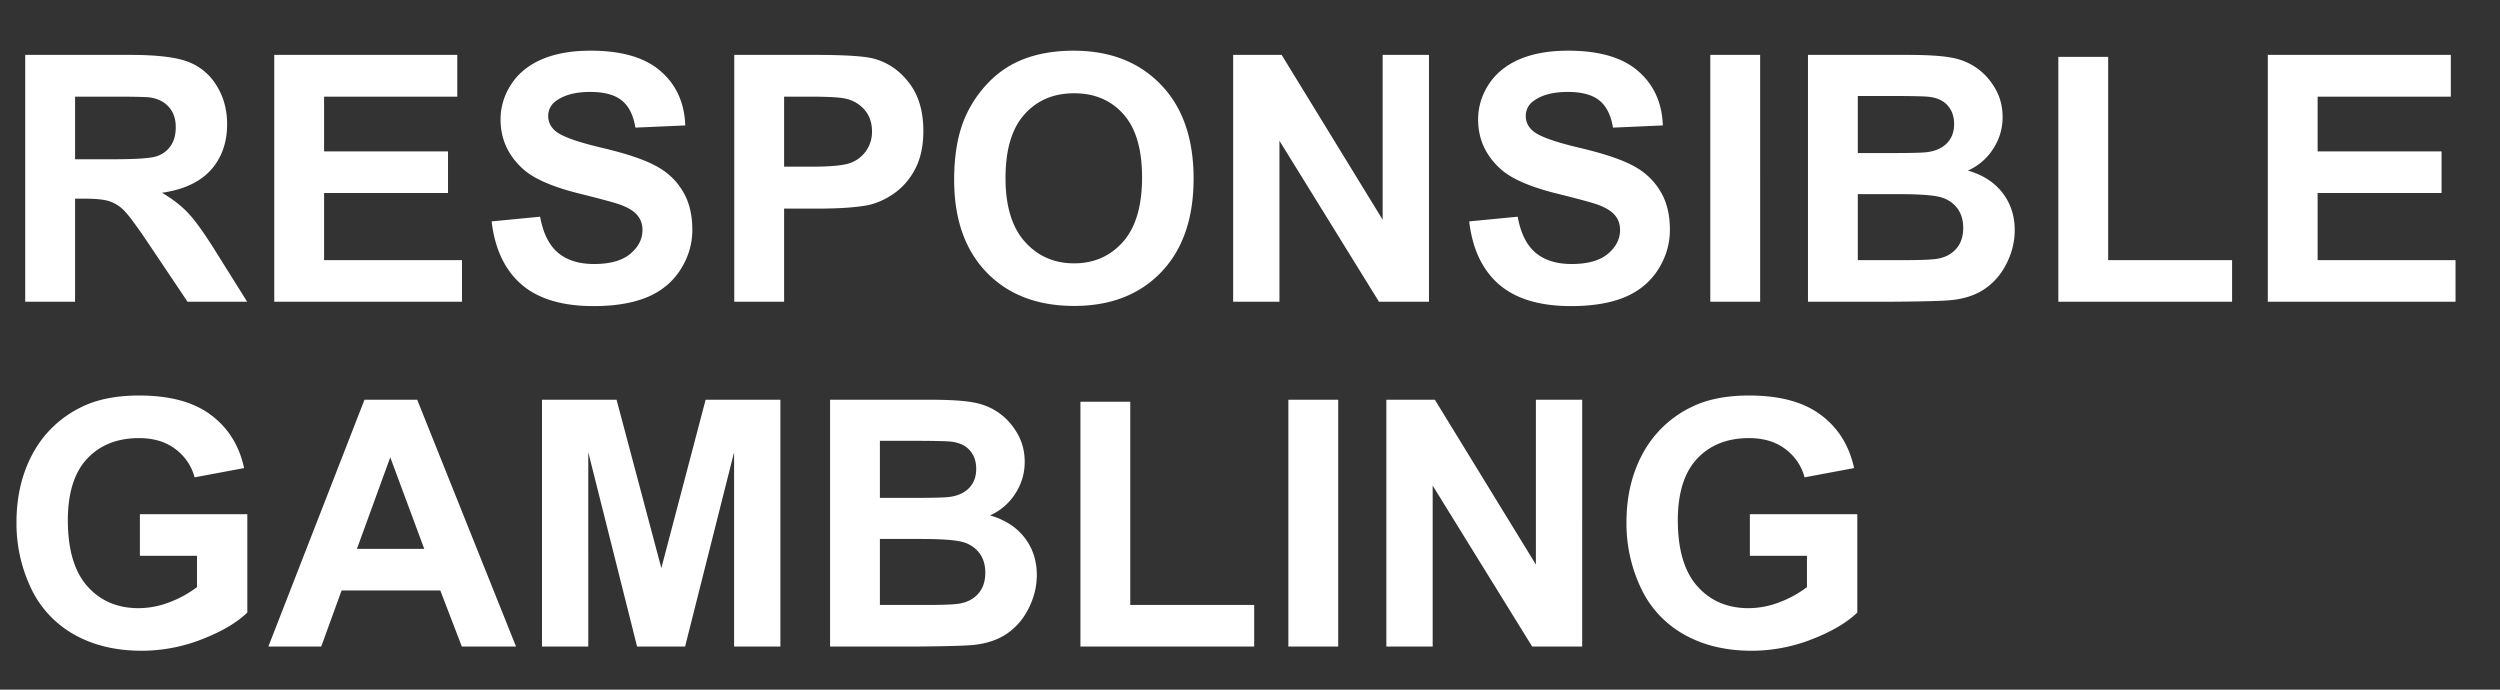 <svg xmlns="http://www.w3.org/2000/svg" width="116" height="32" fill="none" viewBox="0 0 116 32">
  <rect x="0" y="0" width="116" height="32" fill="#333333" stroke="none"/>
  <path fill="#fff" d="M1.17 14V2.547h4.868c1.224 0 2.112.104 2.664.312a2.61 2.61 0 0 1 1.336 1.094c.333.526.5 1.128.5 1.805 0 .86-.252 1.57-.758 2.133-.505.557-1.26.908-2.265 1.054.5.292.911.612 1.234.961.328.35.768.969 1.32 1.86L11.468 14H8.702L7.03 11.508c-.593-.89-1-1.45-1.218-1.68a1.721 1.721 0 0 0-.696-.476c-.245-.089-.633-.133-1.164-.133h-.469V14H1.171Zm2.313-6.61h1.711c1.11 0 1.802-.046 2.078-.14.276-.094.493-.255.649-.484.156-.23.234-.516.234-.86 0-.385-.104-.695-.312-.93-.203-.239-.492-.39-.867-.453-.188-.026-.75-.039-1.688-.039H3.483v2.907ZM12.726 14V2.547h8.492v1.937h-6.18v2.54h5.75v1.93h-5.75v3.116h6.398V14h-8.71Zm10.085-3.727 2.25-.218c.136.755.41 1.31.82 1.664.418.354.977.531 1.68.531.745 0 1.305-.156 1.68-.469.38-.318.57-.687.57-1.11 0-.27-.08-.5-.242-.687-.156-.192-.432-.359-.828-.5-.27-.093-.888-.26-1.851-.5-1.24-.307-2.11-.685-2.61-1.132-.703-.63-1.054-1.399-1.054-2.305 0-.583.164-1.128.492-1.633.333-.51.81-.898 1.43-1.164.625-.266 1.377-.398 2.257-.398 1.438 0 2.518.315 3.242.945.73.63 1.112 1.471 1.149 2.523l-2.313.102c-.099-.589-.312-1.01-.64-1.266-.323-.26-.81-.39-1.461-.39-.672 0-1.198.138-1.578.414a.834.834 0 0 0-.367.71c0 .271.114.503.343.696.292.245 1 .5 2.125.766 1.125.265 1.956.541 2.492.828.542.28.964.669 1.266 1.164.307.49.461 1.096.461 1.82 0 .656-.182 1.27-.547 1.844-.364.573-.88 1-1.547 1.281-.666.276-1.497.414-2.492.414-1.448 0-2.56-.333-3.336-1-.776-.672-1.24-1.648-1.39-2.93ZM34.07 14V2.547h3.711c1.407 0 2.323.057 2.75.172.657.172 1.206.547 1.649 1.125.442.573.664 1.315.664 2.226 0 .703-.128 1.295-.383 1.774a3.16 3.16 0 0 1-.977 1.133c-.39.27-.789.45-1.195.539-.552.109-1.351.164-2.398.164h-1.508V14H34.07Zm2.313-9.516v3.25h1.266c.91 0 1.52-.06 1.828-.18a1.523 1.523 0 0 0 .984-1.453c0-.416-.122-.76-.367-1.03a1.6 1.6 0 0 0-.93-.508c-.276-.053-.83-.079-1.664-.079h-1.117Zm7.89 3.86c0-1.167.175-2.146.524-2.938a5.429 5.429 0 0 1 1.062-1.57 4.5 4.5 0 0 1 1.485-1.031c.713-.302 1.536-.453 2.468-.453 1.688 0 3.037.523 4.047 1.57 1.016 1.047 1.524 2.502 1.524 4.367 0 1.849-.503 3.297-1.508 4.344-1.005 1.042-2.349 1.562-4.031 1.562-1.703 0-3.058-.518-4.063-1.554-1.005-1.042-1.508-2.474-1.508-4.297Zm2.383-.078c0 1.296.3 2.28.899 2.953.599.666 1.36 1 2.281 1 .922 0 1.677-.331 2.266-.992.593-.667.89-1.665.89-2.993 0-1.312-.289-2.291-.867-2.937-.573-.646-1.336-.969-2.289-.969-.953 0-1.721.328-2.305.984-.583.652-.875 1.636-.875 2.954ZM57.218 14V2.547h2.25l4.687 7.648V2.547h2.149V14h-2.32l-4.618-7.469V14h-2.148Zm10.953-3.727 2.25-.218c.135.755.409 1.31.82 1.664.417.354.977.531 1.68.531.745 0 1.305-.156 1.68-.469.38-.318.57-.687.57-1.11 0-.27-.08-.5-.242-.687-.157-.192-.433-.359-.828-.5-.271-.093-.888-.26-1.852-.5-1.24-.307-2.11-.685-2.61-1.132-.703-.63-1.054-1.399-1.054-2.305 0-.583.164-1.128.492-1.633.334-.51.81-.898 1.43-1.164.625-.266 1.377-.398 2.258-.398 1.437 0 2.518.315 3.242.945.729.63 1.112 1.471 1.148 2.523l-2.312.102c-.1-.589-.313-1.01-.64-1.266-.324-.26-.81-.39-1.462-.39-.672 0-1.198.138-1.578.414a.834.834 0 0 0-.367.71c0 .271.114.503.344.696.291.245 1 .5 2.125.766 1.125.265 1.955.541 2.492.828.541.28.963.669 1.265 1.164.308.49.461 1.096.461 1.82 0 .656-.182 1.27-.547 1.844-.364.573-.88 1-1.546 1.281-.667.276-1.498.414-2.493.414-1.448 0-2.56-.333-3.336-1-.776-.672-1.24-1.648-1.39-2.93ZM79.358 14V2.547h2.313V14h-2.313ZM83.89 2.547h4.578c.906 0 1.58.039 2.023.117.448.073.847.23 1.195.469.355.24.649.56.883.96.235.397.352.842.352 1.337a2.65 2.65 0 0 1-.438 1.476 2.663 2.663 0 0 1-1.172 1.008c.698.203 1.235.55 1.61 1.04.375.489.562 1.064.562 1.726 0 .52-.122 1.028-.367 1.523-.24.49-.57.883-.992 1.18-.417.292-.932.471-1.547.539-.385.041-1.315.068-2.789.078H83.89V2.547Zm2.312 1.906v2.649h1.516c.9 0 1.46-.013 1.68-.04.395-.046.705-.182.93-.406.228-.229.343-.528.343-.898 0-.354-.1-.64-.297-.86-.193-.224-.482-.359-.867-.406-.23-.026-.888-.039-1.977-.039h-1.328Zm0 4.555v3.062h2.14c.834 0 1.363-.023 1.587-.07.343-.063.622-.213.836-.453.218-.245.328-.57.328-.977 0-.343-.084-.635-.25-.875a1.413 1.413 0 0 0-.727-.523c-.312-.11-.995-.164-2.047-.164h-1.867ZM95.507 14V2.64h2.312v9.43h5.75V14h-8.062Zm9.719 0V2.547h8.492v1.937h-6.18v2.54h5.75v1.93h-5.75v3.116h6.399V14h-8.711ZM6.491 25.79v-1.93h4.985v4.562c-.485.469-1.188.883-2.11 1.242a7.683 7.683 0 0 1-2.789.531c-1.198 0-2.242-.25-3.133-.75a4.82 4.82 0 0 1-2.007-2.156 6.994 6.994 0 0 1-.672-3.055c0-1.192.25-2.252.75-3.18a5.051 5.051 0 0 1 2.195-2.132c.734-.38 1.648-.57 2.742-.57 1.422 0 2.531.299 3.328.898.802.594 1.318 1.417 1.547 2.469l-2.297.43a2.4 2.4 0 0 0-.914-1.329c-.442-.328-.997-.492-1.664-.492-1.01 0-1.815.32-2.414.961-.594.64-.89 1.591-.89 2.852 0 1.359.302 2.38.906 3.062.604.677 1.396 1.016 2.375 1.016a4 4 0 0 0 1.453-.282 5.03 5.03 0 0 0 1.258-.695V25.79H6.49ZM23.944 30H21.43l-1-2.602h-4.58L14.905 30h-2.453l4.461-11.453h2.445L23.944 30Zm-4.258-4.531-1.578-4.25-1.547 4.25h3.125ZM25.148 30V18.547h3.46l2.078 7.812 2.055-7.812h3.469V30h-2.148v-9.016L31.788 30h-2.227l-2.265-9.016V30h-2.148Zm13.367-11.453h4.578c.906 0 1.58.039 2.023.117.448.073.847.23 1.196.469.354.24.648.56.882.96.235.397.352.842.352 1.337a2.65 2.65 0 0 1-.438 1.476 2.663 2.663 0 0 1-1.171 1.008c.697.203 1.234.55 1.609 1.04.375.489.562 1.064.562 1.726 0 .52-.122 1.028-.367 1.523-.24.49-.57.883-.992 1.18-.417.291-.932.471-1.547.539-.385.041-1.315.068-2.789.078h-3.898V18.547Zm2.312 1.906v2.649h1.516c.9 0 1.46-.014 1.68-.04.395-.046.705-.182.93-.406.228-.229.343-.528.343-.898 0-.354-.1-.64-.297-.86-.193-.224-.482-.359-.867-.406-.23-.026-.888-.039-1.977-.039h-1.328Zm0 4.555v3.062h2.14c.834 0 1.363-.023 1.587-.07.343-.063.622-.213.836-.453.218-.245.328-.57.328-.977 0-.343-.084-.635-.25-.875a1.412 1.412 0 0 0-.727-.523c-.312-.11-.995-.164-2.047-.164h-1.867ZM50.132 30V18.64h2.312v9.43h5.75V30h-8.062Zm9.648 0V18.547h2.313V30H59.78Zm4.547 0V18.547h2.25l4.688 7.648v-7.648h2.148V30h-2.32l-4.617-7.469V30h-2.149Zm16.867-4.21v-1.93h4.985v4.562c-.485.469-1.188.883-2.11 1.242a7.683 7.683 0 0 1-2.789.531c-1.198 0-2.242-.25-3.133-.75a4.82 4.82 0 0 1-2.007-2.156 6.994 6.994 0 0 1-.672-3.055c0-1.192.25-2.252.75-3.18a5.05 5.05 0 0 1 2.195-2.132c.734-.38 1.648-.57 2.742-.57 1.422 0 2.531.299 3.328.898.802.594 1.318 1.417 1.547 2.469l-2.297.43a2.4 2.4 0 0 0-.914-1.329c-.442-.328-.997-.492-1.664-.492-1.01 0-1.815.32-2.414.961-.594.64-.89 1.591-.89 2.852 0 1.359.302 2.38.906 3.062.604.677 1.396 1.016 2.375 1.016a4 4 0 0 0 1.453-.282 5.03 5.03 0 0 0 1.258-.695V25.79h-2.649Z"/>
</svg>
